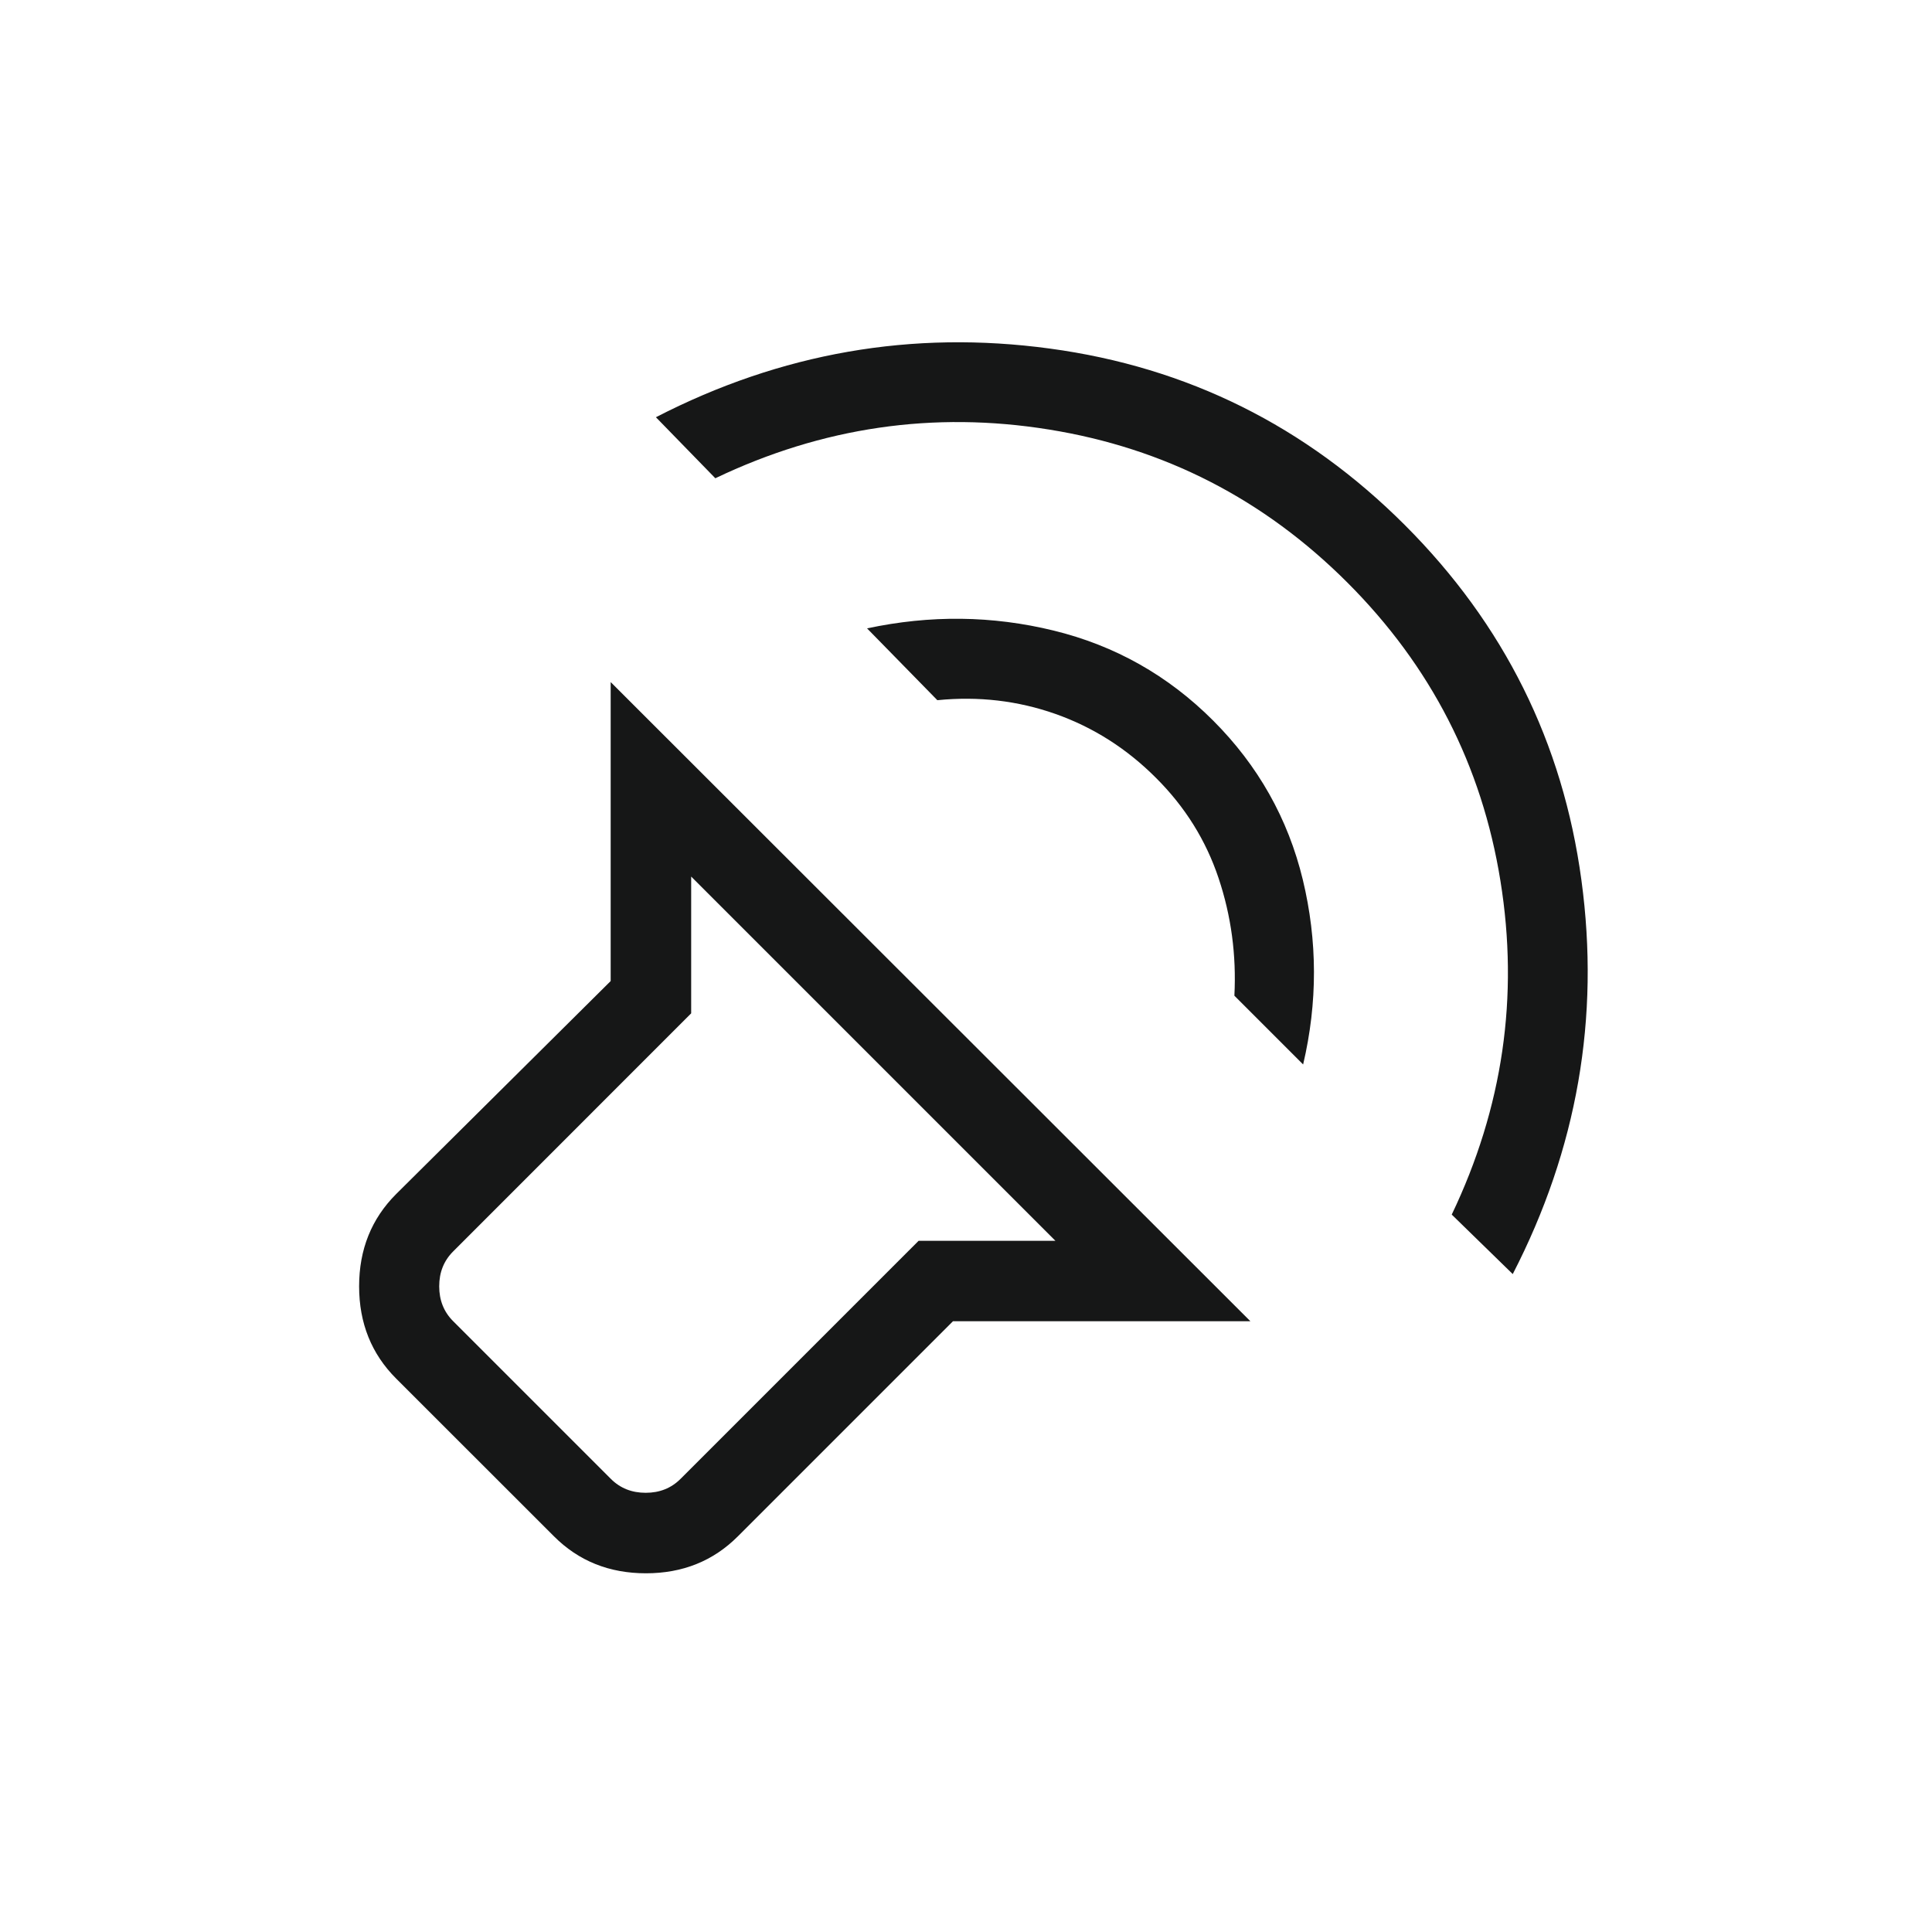 <svg width="24" height="24" viewBox="0 0 24 24" fill="none" xmlns="http://www.w3.org/2000/svg">
<mask id="mask0_5134_52411" style="mask-type:alpha" maskUnits="userSpaceOnUse" x="0" y="0" width="24" height="24">
<rect width="24" height="24" fill="#D9D9D9"/>
</mask>
<g mask="url(#mask0_5134_52411)">
<path d="M15.533 16.413H11.838L9.167 19.084C8.861 19.391 8.48 19.544 8.024 19.544C7.568 19.544 7.187 19.391 6.881 19.084L4.921 17.125C4.615 16.819 4.461 16.437 4.461 15.979C4.461 15.521 4.615 15.139 4.921 14.833L7.586 12.187V8.473L15.533 16.413ZM13.111 15.414L8.586 10.889V12.588L5.629 15.546C5.513 15.662 5.456 15.806 5.456 15.979C5.456 16.152 5.513 16.296 5.629 16.412L7.588 18.371C7.704 18.487 7.848 18.544 8.021 18.544C8.194 18.544 8.338 18.487 8.454 18.371L11.411 15.414H13.111ZM8.148 5.183C9.701 4.383 11.332 4.098 13.041 4.33C14.751 4.561 16.221 5.292 17.452 6.523C18.683 7.754 19.414 9.224 19.645 10.934C19.877 12.643 19.592 14.274 18.792 15.827L18.034 15.088C18.669 13.76 18.871 12.379 18.639 10.943C18.408 9.508 17.774 8.273 16.738 7.237C15.702 6.201 14.467 5.567 13.032 5.336C11.596 5.104 10.215 5.306 8.886 5.941L8.148 5.183ZM10.771 7.806C11.555 7.638 12.327 7.647 13.088 7.833C13.85 8.019 14.51 8.391 15.069 8.95C15.628 9.509 16 10.168 16.184 10.928C16.367 11.688 16.369 12.453 16.188 13.223L15.334 12.369C15.36 11.863 15.294 11.375 15.137 10.907C14.98 10.438 14.722 10.024 14.361 9.664C13.997 9.299 13.581 9.035 13.112 8.869C12.644 8.704 12.154 8.647 11.644 8.698L10.771 7.806Z" fill="#161717"/>
</g>
</svg>
